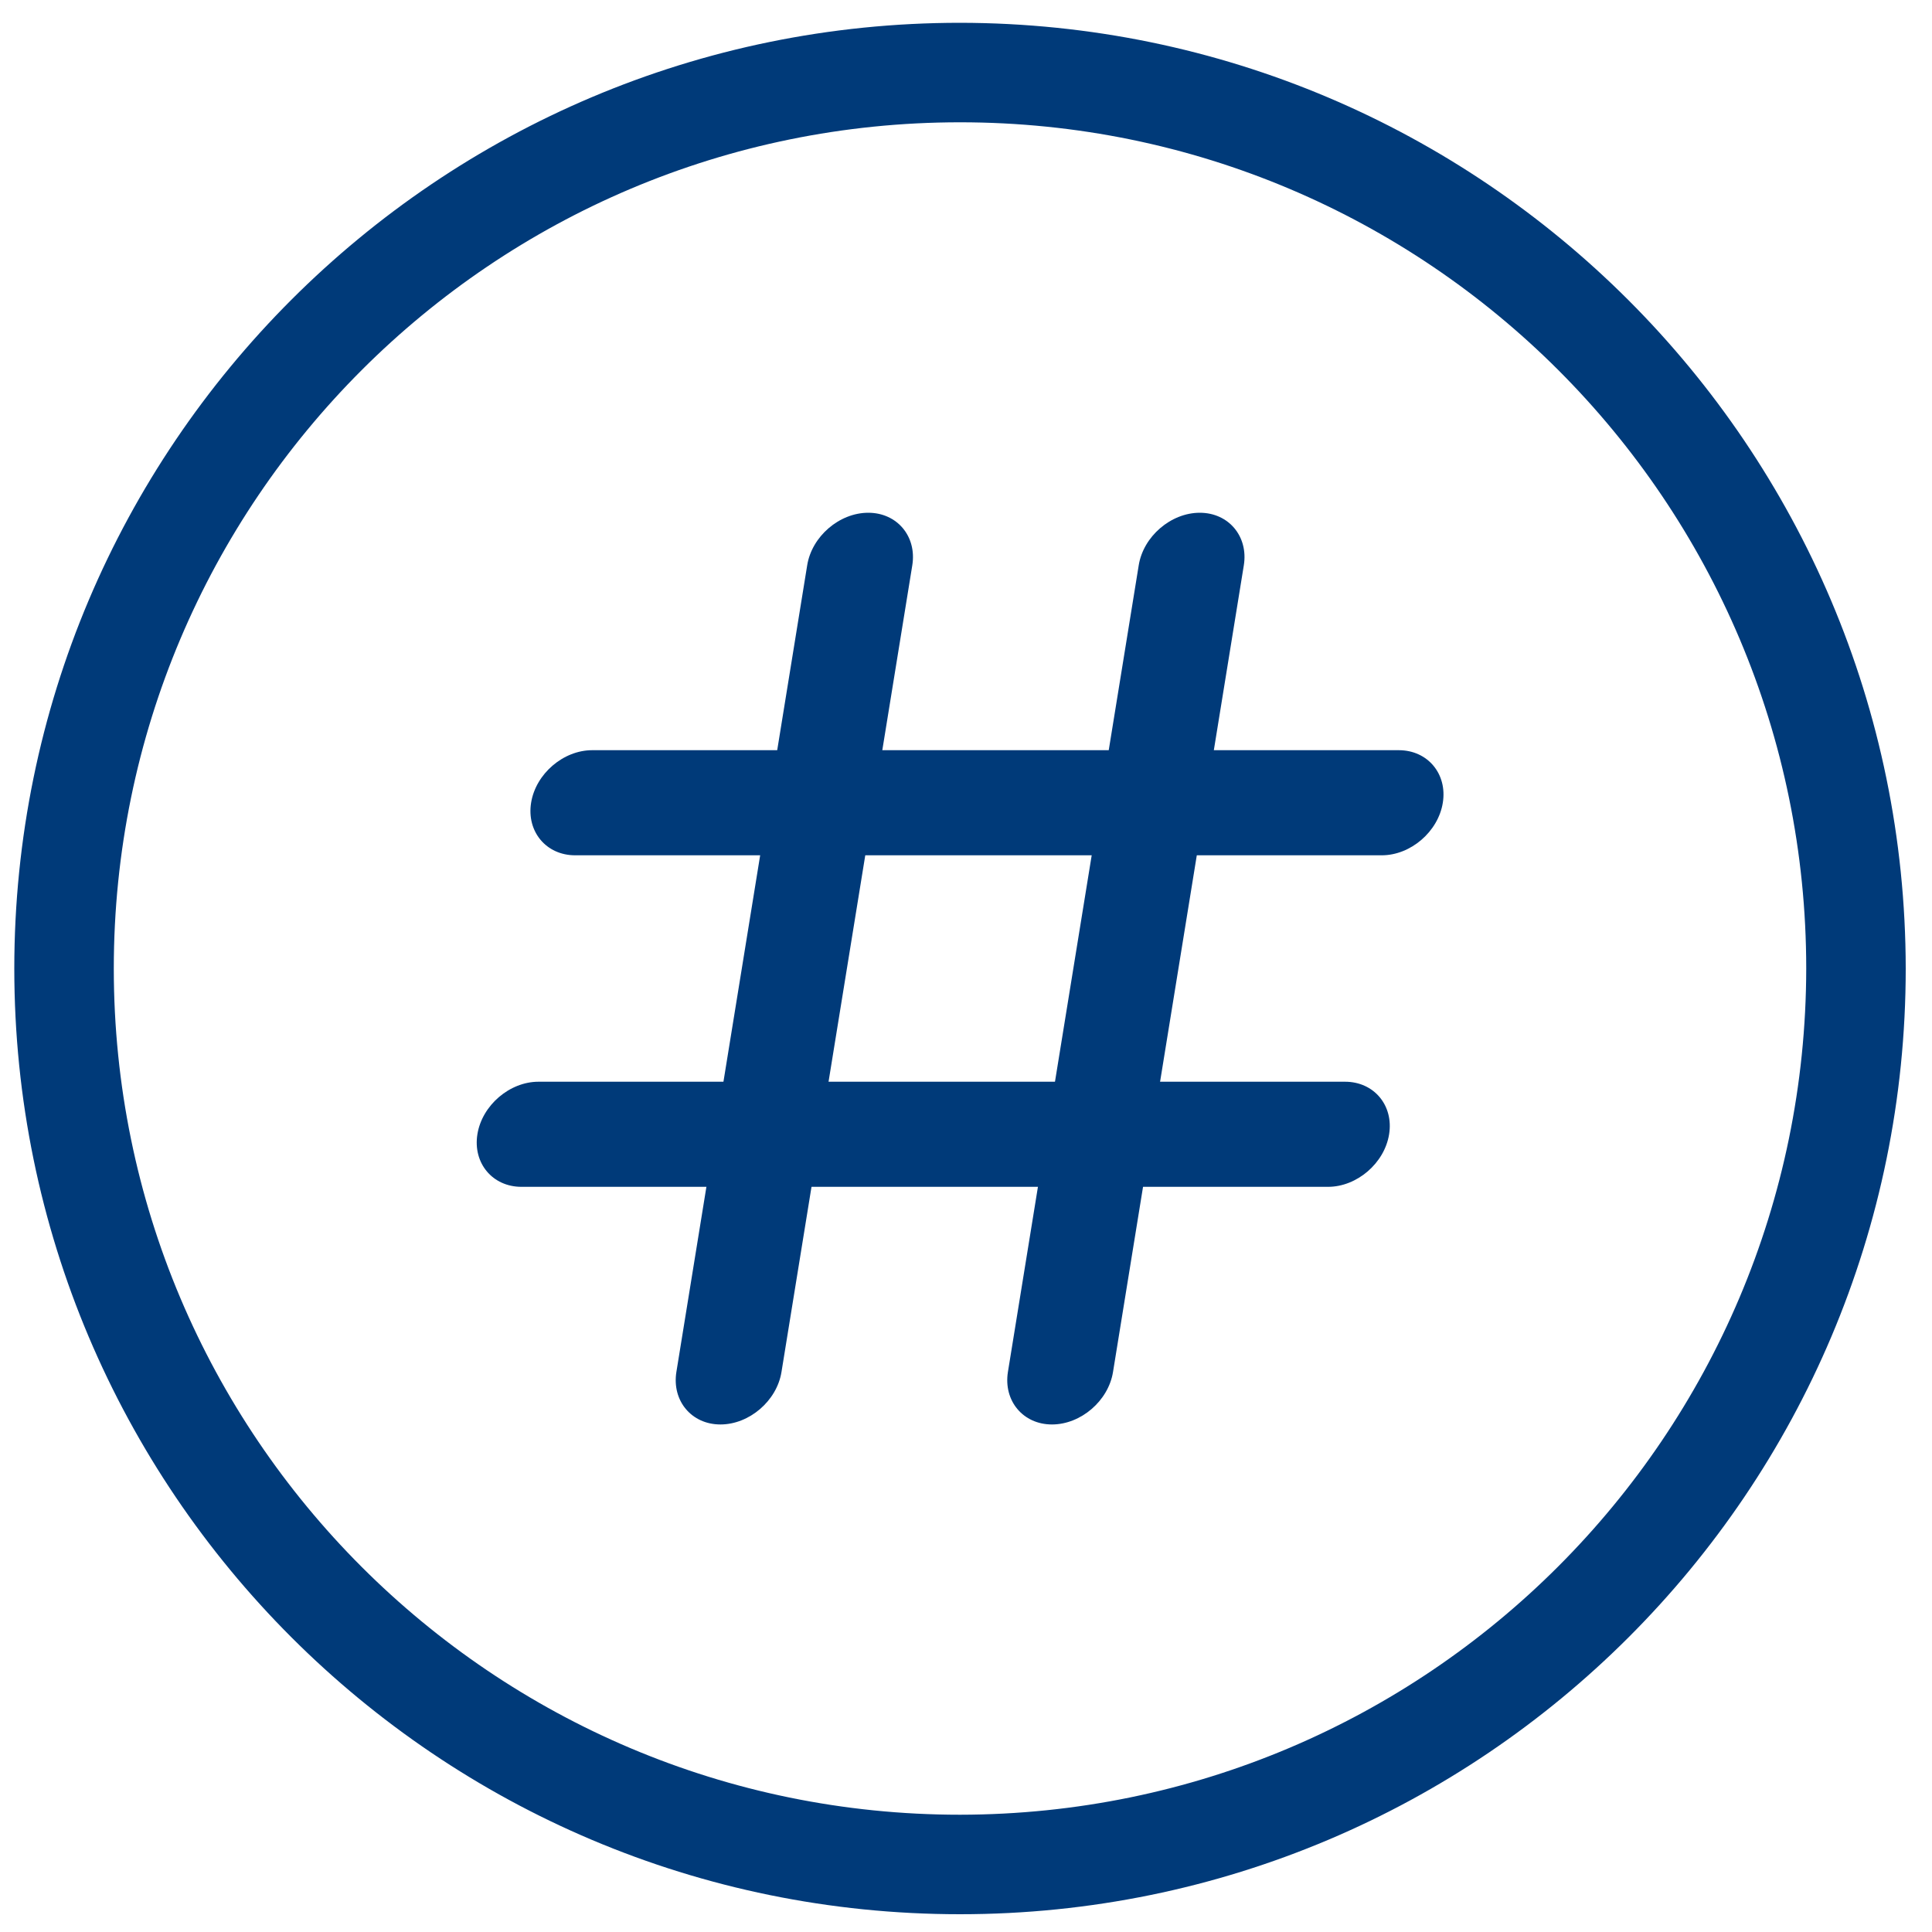 <?xml version="1.0" encoding="UTF-8"?><svg id="Layer_1" xmlns="http://www.w3.org/2000/svg" viewBox="0 0 100 100"><defs><style>.cls-1{fill:#003a79;stroke-width:0px;}</style></defs><g id="question-circle-Light"><path id="question-circle-Light-2" class="cls-1" d="M49.69,1.18C22.66,1.18.74,23.1.74,50.13s21.92,48.95,48.95,48.95,48.95-21.92,48.95-48.95c-.03-27.02-21.93-48.92-48.95-48.95ZM49.69,93.93c-24.19,0-43.8-19.61-43.8-43.8S25.5,6.33,49.69,6.33s43.8,19.61,43.8,43.8c-.03,24.18-19.62,43.77-43.8,43.8Z"/></g><path class="cls-1" d="M37.29,73.73h0c-1.5,0-2.52-1.23-2.28-2.72l6.77-41.75c.24-1.5,1.67-2.72,3.16-2.72h0c1.5,0,2.52,1.23,2.28,2.72l-6.77,41.75c-.24,1.5-1.67,2.72-3.16,2.72Z"/><path class="cls-1" d="M54.45,73.73h0c-1.5,0-2.52-1.23-2.28-2.72l6.77-41.75c.24-1.5,1.67-2.72,3.16-2.72h0c1.5,0,2.52,1.23,2.28,2.72l-6.77,41.75c-.24,1.5-1.67,2.72-3.16,2.72Z"/><path class="cls-1" d="M27.49,41.55h0c.24-1.5,1.67-2.72,3.16-2.72h41.75c1.5,0,2.52,1.23,2.28,2.72h0c-.24,1.5-1.67,2.72-3.16,2.72H29.77c-1.5,0-2.52-1.23-2.28-2.72Z"/><path class="cls-1" d="M24.71,58.71h0c.24-1.5,1.67-2.72,3.16-2.72h41.75c1.5,0,2.52,1.23,2.28,2.72h0c-.24,1.5-1.67,2.72-3.16,2.72H26.99c-1.5,0-2.52-1.23-2.28-2.72Z"/></svg>